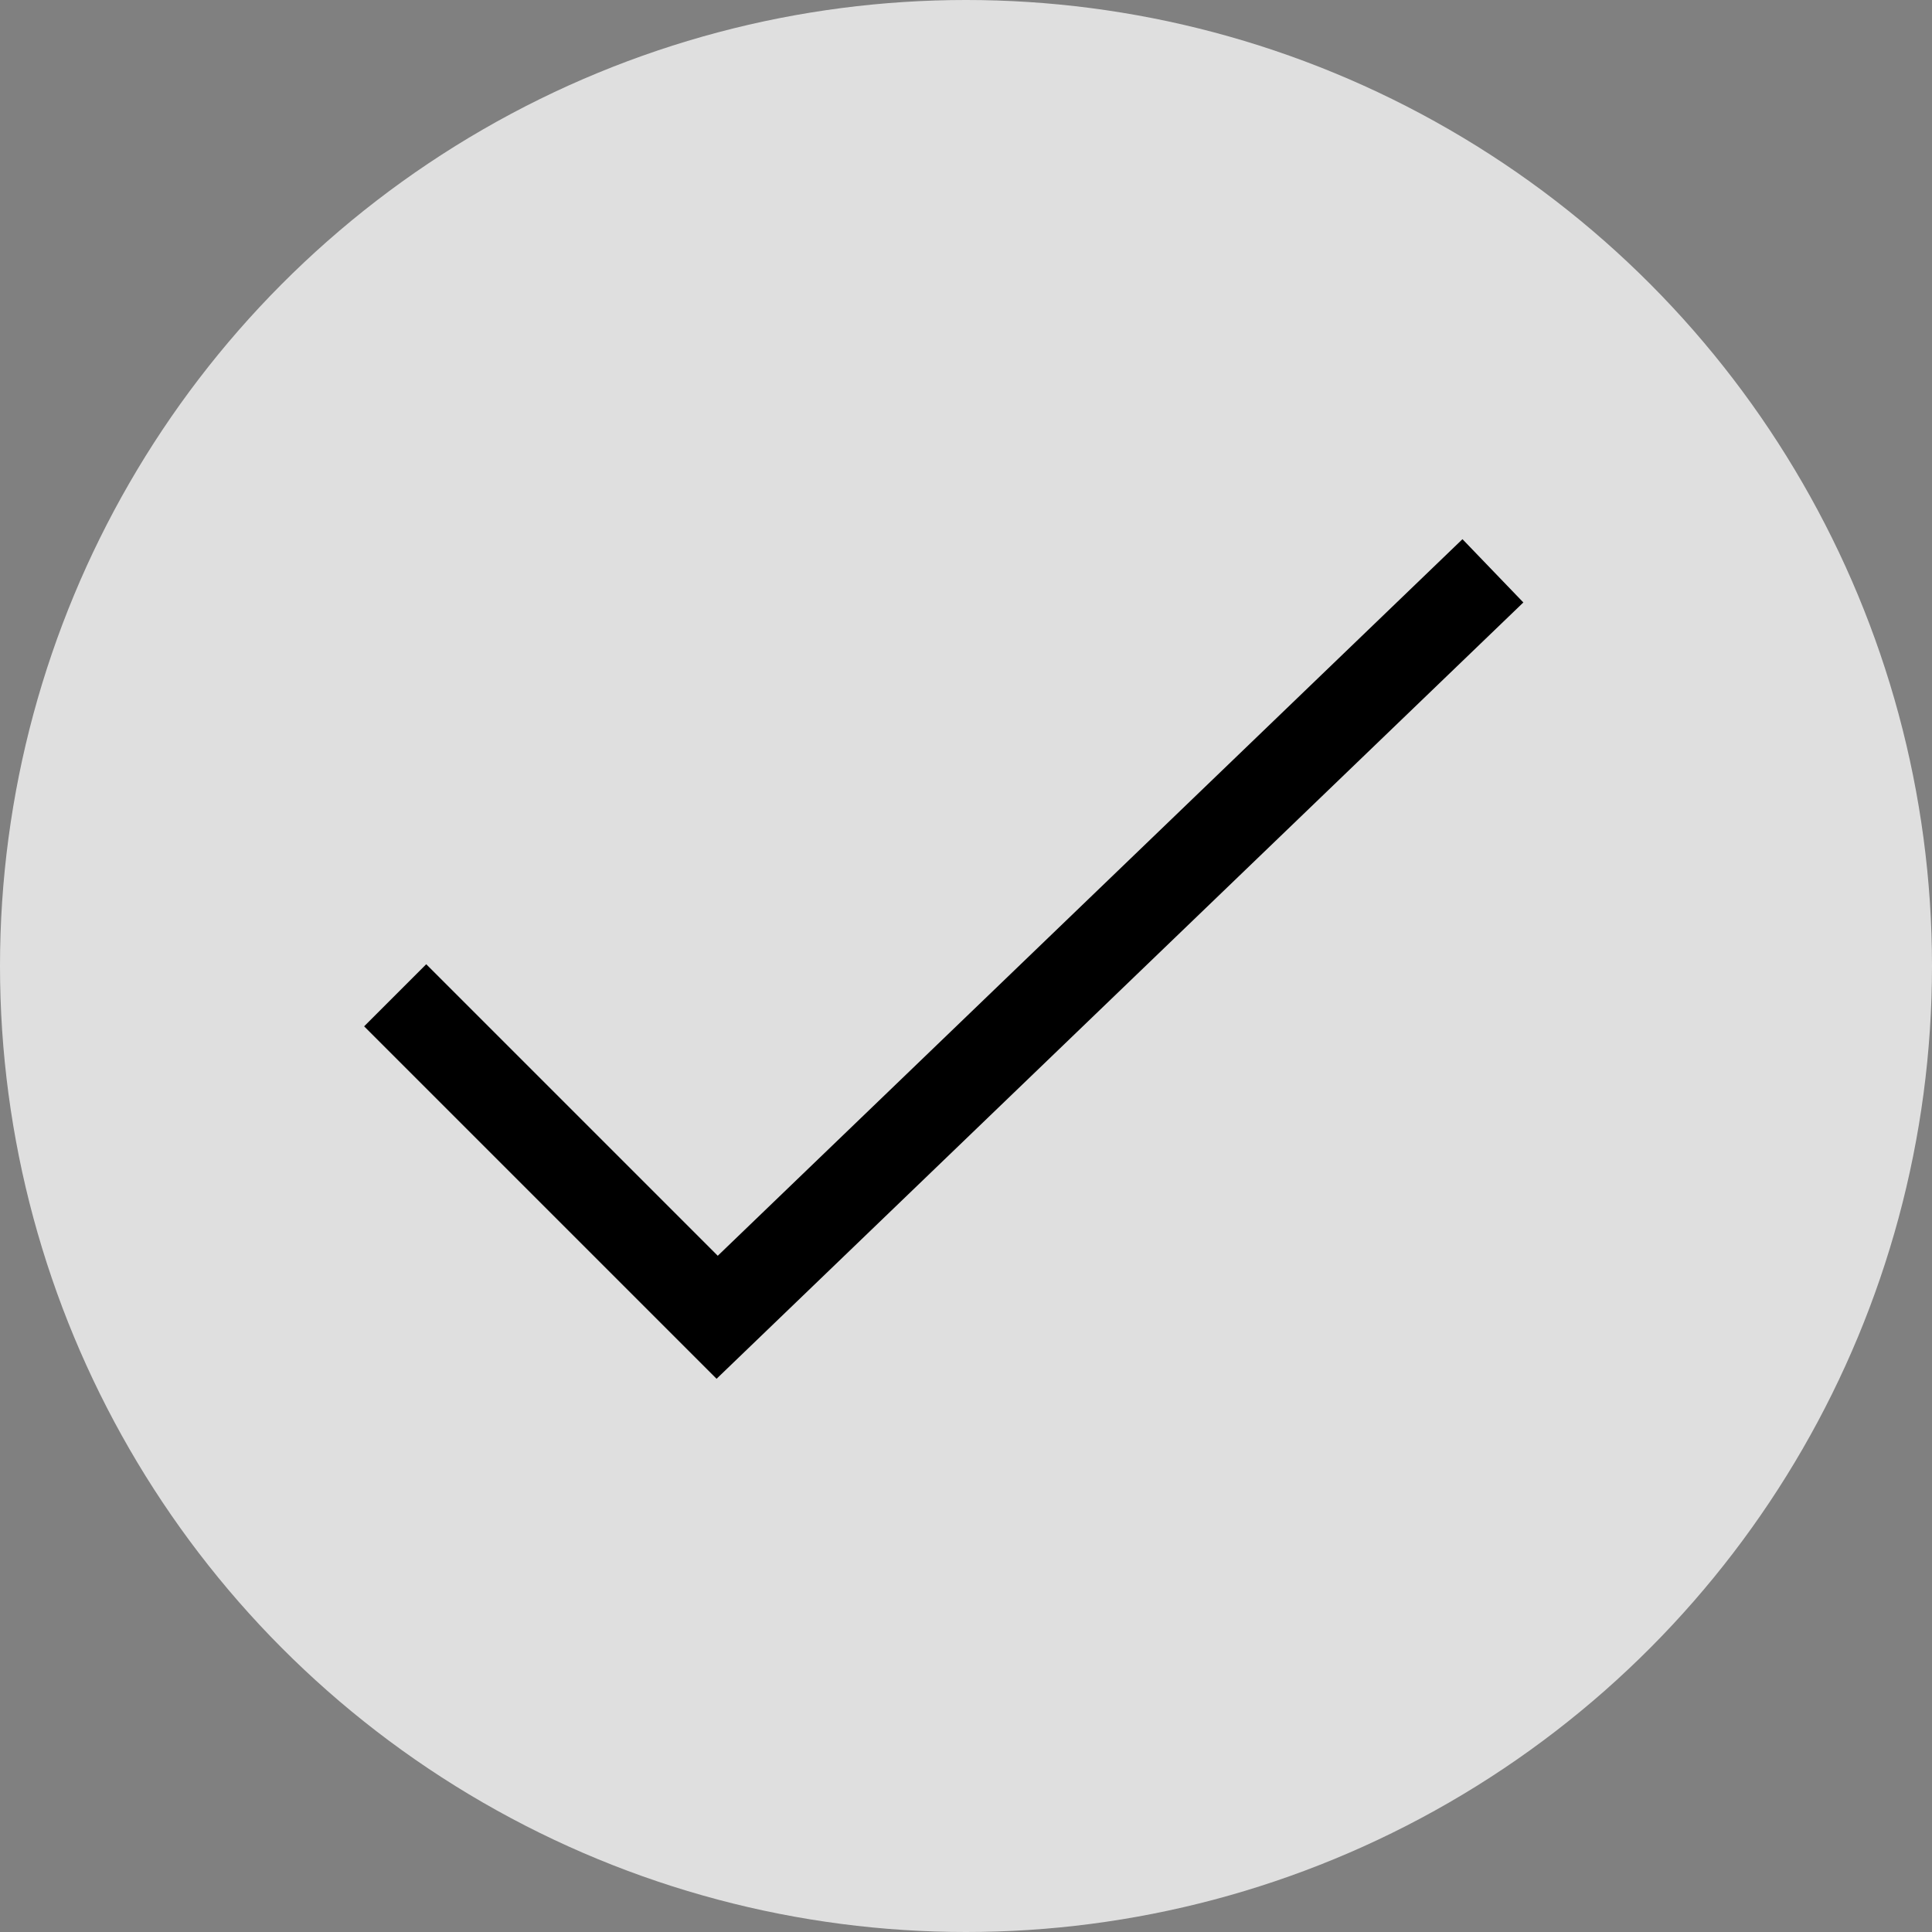 <?xml version="1.0" encoding="UTF-8"?> <svg xmlns="http://www.w3.org/2000/svg" width="44" height="44" viewBox="0 0 44 44" fill="none"><rect x="0" y="0" width="44" height="44" fill="#808080" stroke="none"/> <circle cx="22" cy="22" r="22" fill="white" fill-opacity="0.75"></circle> <path d="M9 22.667L16.333 30L34 13" stroke="black" stroke-width="2"></path> </svg> 